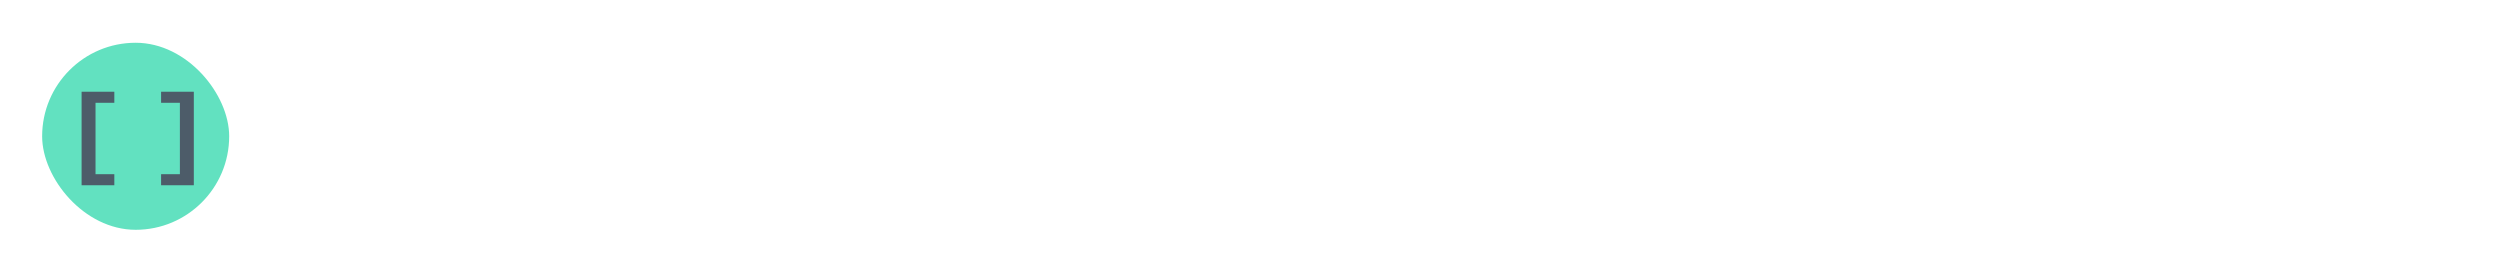 <?xml version="1.0" encoding="UTF-8"?> <svg xmlns="http://www.w3.org/2000/svg" width="1935" height="211" viewBox="0 0 1935 211" fill="none"><g filter="url(#filter0_d_779_56978)"><rect x="15" y="10.48" width="180" height="180" rx="90" fill="white" shape-rendering="crispEdges"></rect><rect x="32.615" y="28.096" width="144.769" height="144.769" rx="72.385" fill="#62E1C0"></rect><path d="M63.156 66H88.491V74.562H73.938V129.823H88.491V138.385H63.156V66Z" fill="#4D5C69"></path><path d="M150.018 138.385H124.683V129.823H139.236V74.562H124.683V66H150.018V138.385Z" fill="#4D5C69"></path></g><defs><filter id="filter0_d_779_56978" x="0" y="0.48" width="210" height="210" filterUnits="userSpaceOnUse" color-interpolation-filters="sRGB"><feFlood flood-opacity="0" result="BackgroundImageFix"></feFlood><feColorMatrix in="SourceAlpha" type="matrix" values="0 0 0 0 0 0 0 0 0 0 0 0 0 0 0 0 0 0 127 0" result="hardAlpha"></feColorMatrix><feOffset dy="5"></feOffset><feGaussianBlur stdDeviation="7.5"></feGaussianBlur><feComposite in2="hardAlpha" operator="out"></feComposite><feColorMatrix type="matrix" values="0 0 0 0 0 0 0 0 0 0 0 0 0 0 0 0 0 0 0.15 0"></feColorMatrix><feBlend mode="normal" in2="BackgroundImageFix" result="effect1_dropShadow_779_56978"></feBlend><feBlend mode="normal" in="SourceGraphic" in2="effect1_dropShadow_779_56978" result="shape"></feBlend></filter></defs></svg> 
